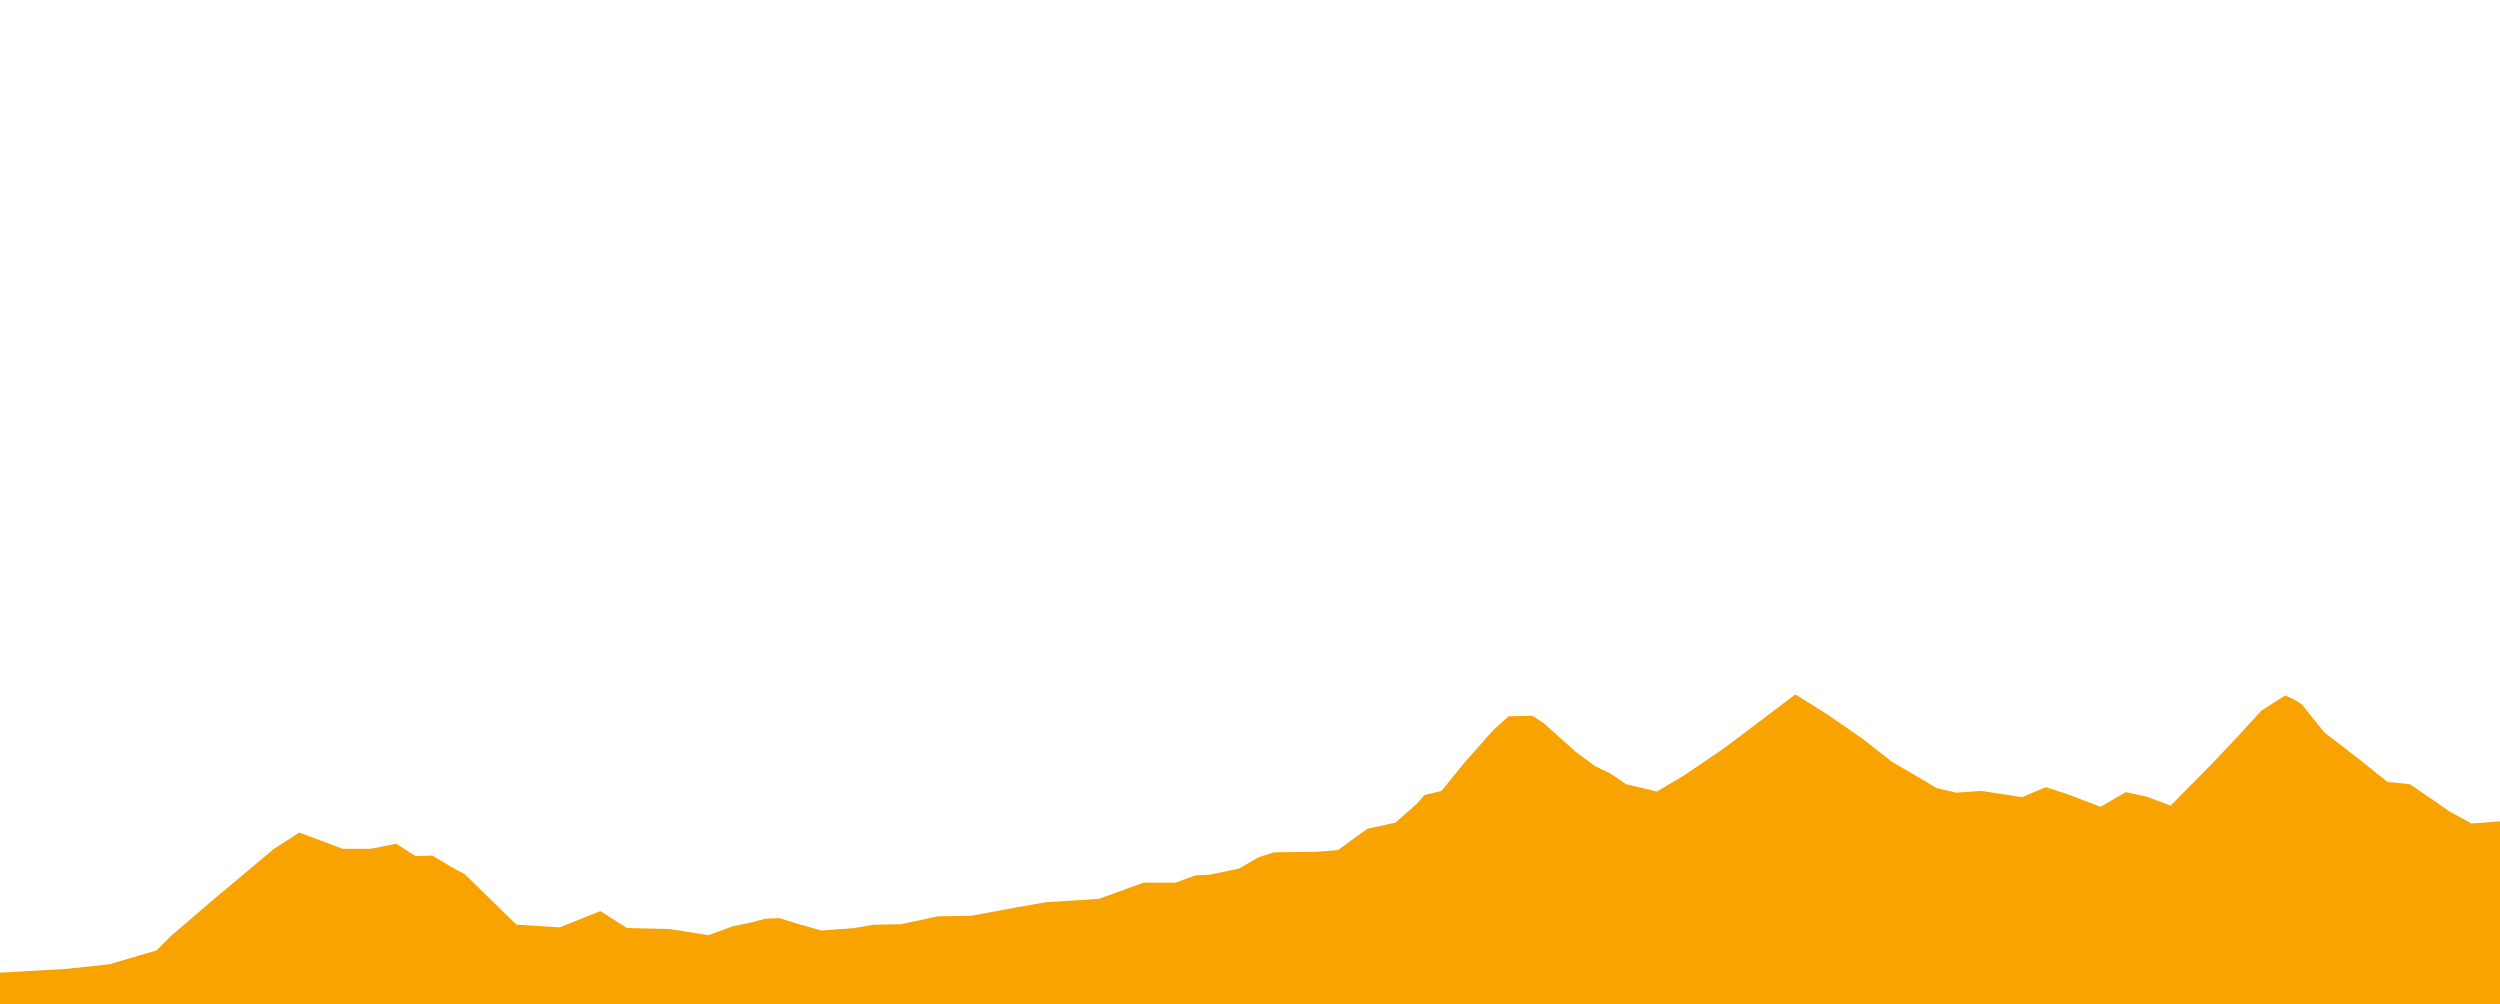<?xml version="1.0" encoding="utf-8"?>
<svg width="600px" height="241px" viewBox="0 0 600 241" version="1.1" xmlns="http://www.w3.org/2000/svg">
  <title>etapa_16</title>
  <g id="etapa_16" data-name="Capa 2" transform="matrix(2.024, 0, 0, 2.024, -0.06, 166.649)" style="">
    <g id="Main_Art_layer" data-name="Main Art layer">
      <path class="cls-1" d="M296.57,15.05l-3.48.26-2.66-1.46-1.82-1.27-2.82-1.93-2.66-.26-3.65-2.93-3.82-2.93S273.17,1.46,273,1.2a10.76,10.76,0,0,0-2-1.07l-2.83,1.8L265.37,5l-3.15,3.33-4.81,4.86-2.83-1.06-2.48-.54-3,1.74-4-1.53-2.48-.8-2.83,1.19L235,11.45l-3,.2-2.32-.53-2-1.2L224.38,8l-3.49-2.73L216.75,2.4,212.93,0l-8.47,6.39-4.81,3.26-3.15,1.87-3.65-.87L191,9.39l-1.82-.87-2.33-1.73L183.06,3.4l-1.33-.87-2.82.07-1.83,1.66L173.76,8l-2.82,3.46-2,.47L168,13l-2.49,2.2-3.32.73-1.32.93-2.16,1.6-2.49.2-5.14.07-1.83.6-2.32,1.33-3.49.73-1.66.07-2.32.86h-3.82l-5.31,1.93-6.31.4-3.81.67-5,.93-4,.07-4.31.93-3.32.07-2.32.4L97.42,28l-2.82-.8-2.16-.67-1.66.07L89.29,27l-2.49.54L84,28.56l-4.48-.73-5.15-.13-3.15-2-2.33.93-2.49,1-5.14-.33-6.14-6-1.49-.79-2.33-1.4-2,.06L47,17.71l-3,.6H40.66l-5.14-1.93-3,1.93-7.3,6.12-4.82,4.13-1.82,1.8L13,32l-5,.54L0,33v4H296.57Z" style="fill: #F9A300"/>
    </g>
  </g>
</svg>